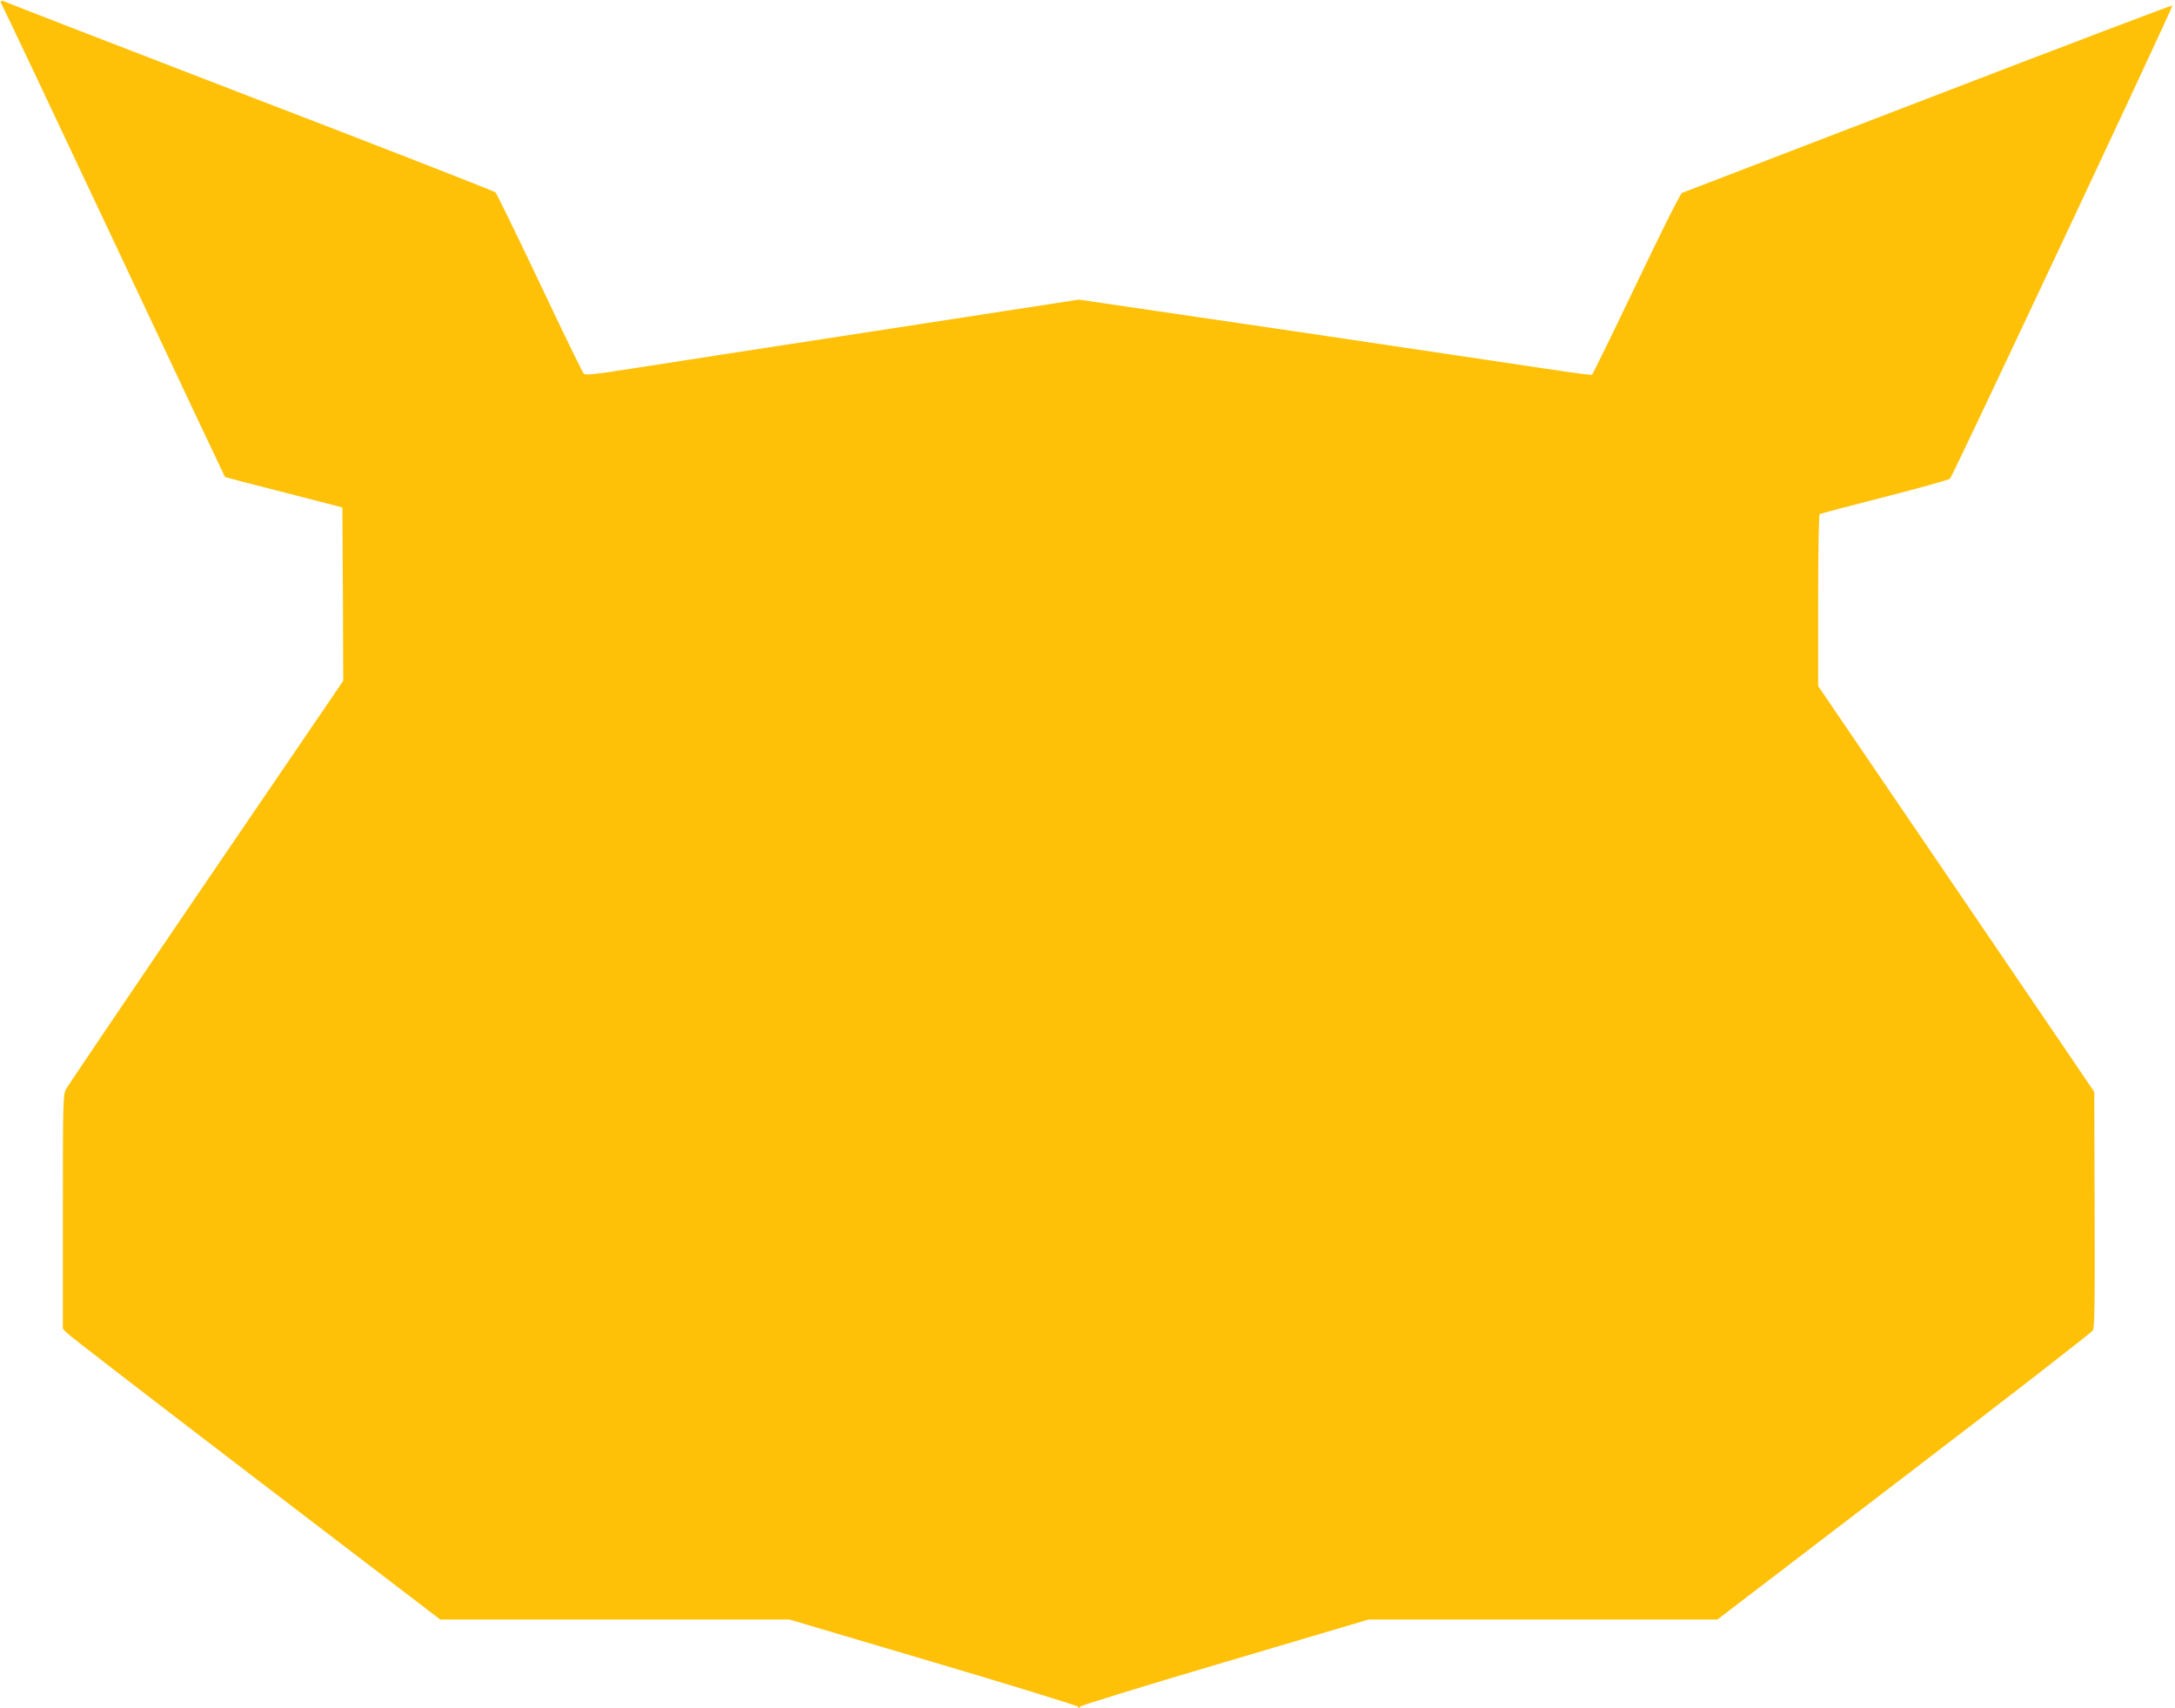 <?xml version="1.0" standalone="no"?>
<!DOCTYPE svg PUBLIC "-//W3C//DTD SVG 20010904//EN"
 "http://www.w3.org/TR/2001/REC-SVG-20010904/DTD/svg10.dtd">
<svg version="1.0" xmlns="http://www.w3.org/2000/svg"
 width="1280pt" height="1005pt" viewBox="0 0 1280 1005"
 preserveAspectRatio="xMidYMid meet">
<g transform="translate(0,1005) scale(0.1,-0.1)"
fill="#ffc107" stroke="none">
<path d="M6 10043 c-3 -3 -2 -11 3 -17 5 -6 302 -634 661 -1396 358 -762 653
-1386 654 -1387 0 -1 156 -42 346 -90 l345 -89 3 -510 2 -510 -807 -1184
c-444 -652 -815 -1201 -825 -1220 -17 -32 -18 -77 -18 -722 l0 -687 23 -24
c12 -14 512 -399 1110 -856 l1088 -831 1028 0 1027 0 844 -250 c464 -137 847
-256 852 -262 6 -10 10 -10 16 0 5 7 388 125 852 262 l844 250 1027 0 1026 0
1099 840 c605 462 1105 850 1111 862 10 18 12 176 10 713 l-2 690 -812 1194
-813 1194 0 503 c0 296 4 505 9 509 5 3 177 48 383 101 205 52 378 101 384
107 17 18 1315 2779 1309 2785 -2 3 -649 -243 -1437 -546 -788 -303 -1440
-554 -1449 -557 -10 -4 -124 -232 -269 -536 -139 -291 -257 -532 -261 -534 -3
-3 -110 11 -235 30 -481 72 -1045 156 -1444 215 -228 33 -623 92 -878 129
l-463 68 -1187 -183 c-653 -100 -1306 -201 -1451 -224 -218 -34 -266 -39 -276
-28 -7 7 -124 247 -259 533 -136 286 -253 526 -260 533 -7 7 -654 260 -1438
561 -784 302 -1435 554 -1446 560 -10 6 -22 7 -26 4z"/>
</g>
</svg>
